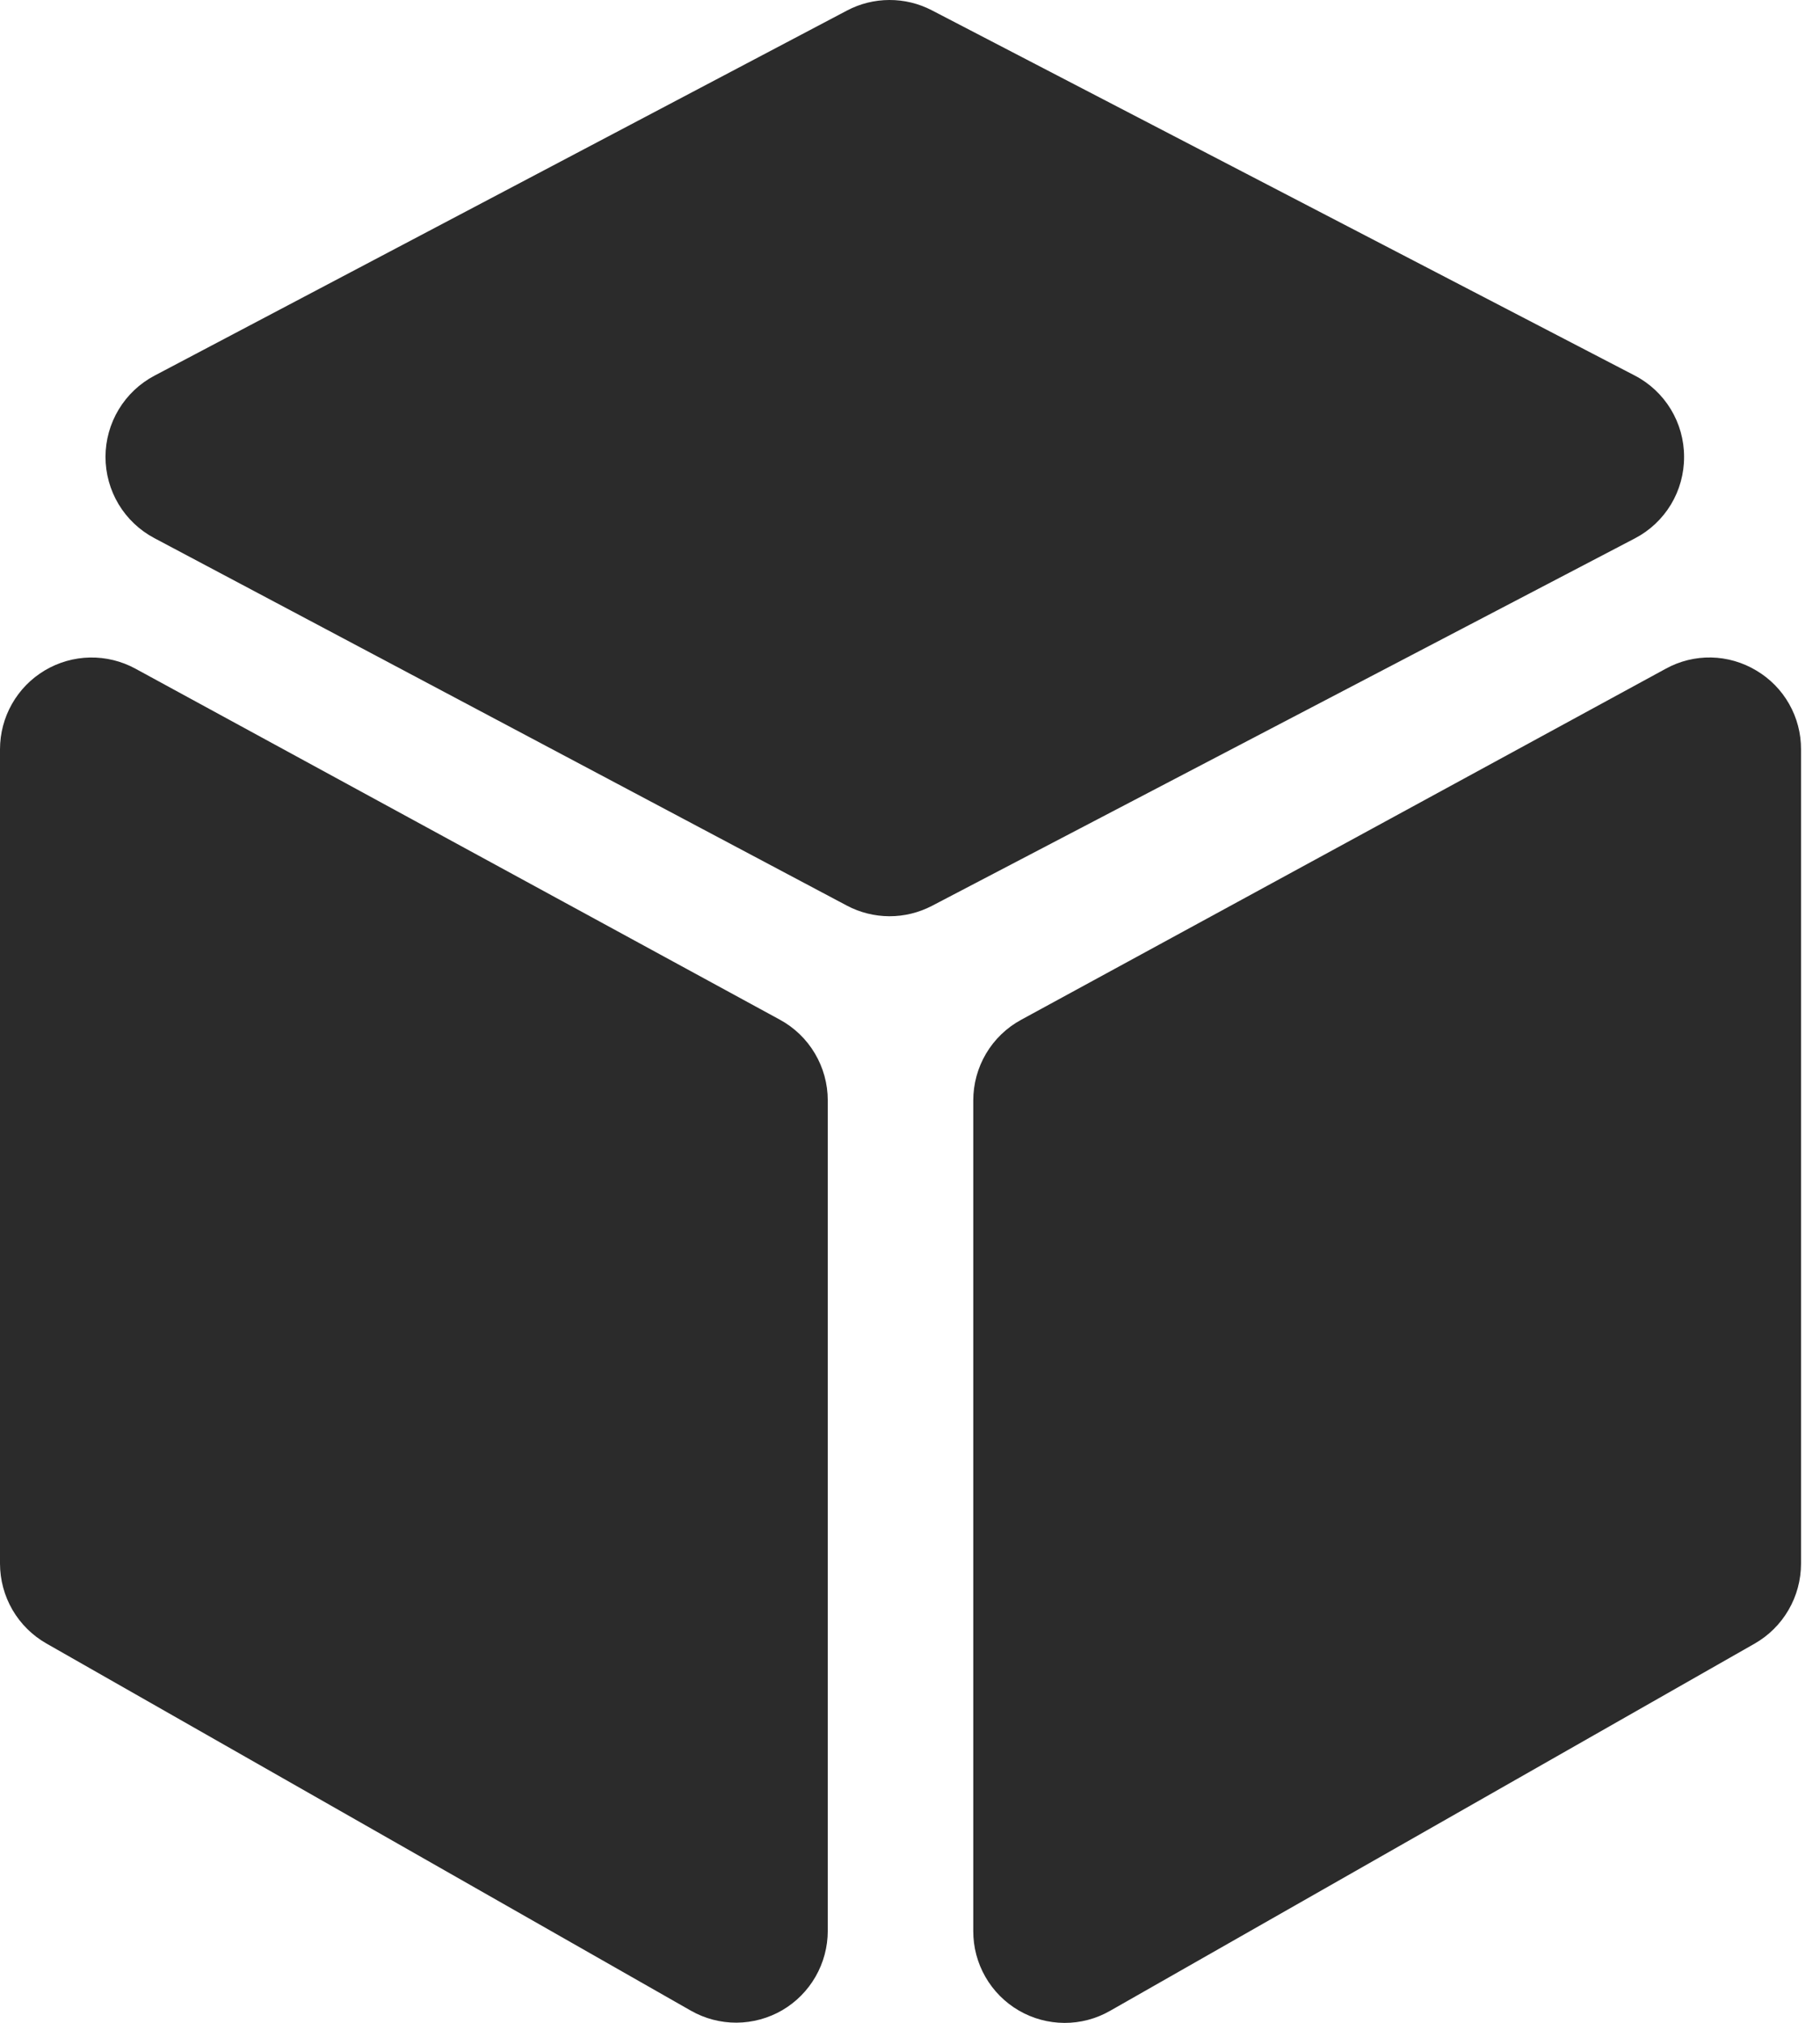 <svg width="54" height="60" viewBox="0 0 54 60" fill="none" xmlns="http://www.w3.org/2000/svg">
<g clip-path="url(#clip0_1_67)">
<path d="M23.14 30.246L4.017 19.833C3.603 19.608 3.137 19.494 2.666 19.503C2.195 19.512 1.734 19.644 1.329 19.885C0.924 20.126 0.588 20.469 0.355 20.88C0.122 21.29 -0 21.754 1.69317e-07 22.227V46.38C0.001 46.861 0.128 47.333 0.369 47.749C0.611 48.165 0.958 48.509 1.375 48.747L20.498 59.639C20.912 59.875 21.38 59.997 21.855 59.995C22.331 59.992 22.797 59.865 23.209 59.626C23.62 59.386 23.961 59.042 24.198 58.629C24.435 58.216 24.56 57.748 24.56 57.272V32.638C24.56 32.148 24.428 31.668 24.178 31.247C23.929 30.826 23.57 30.48 23.14 30.246Z" fill="#2B2B2B"/>
<path d="M49.967 13.551C49.968 13.052 49.831 12.563 49.572 12.137C49.313 11.712 48.942 11.365 48.5 11.137L27.647 0.305C27.258 0.103 26.825 -0.002 26.387 -0C25.949 0.001 25.517 0.108 25.13 0.313L4.583 11.143C4.145 11.374 3.779 11.72 3.523 12.144C3.267 12.568 3.131 13.054 3.13 13.55C3.13 14.045 3.264 14.532 3.519 14.957C3.774 15.381 4.14 15.728 4.577 15.96L25.124 26.86C25.513 27.067 25.947 27.175 26.387 27.177C26.828 27.178 27.262 27.072 27.653 26.868L48.507 15.969C48.949 15.739 49.319 15.392 49.577 14.965C49.834 14.539 49.969 14.049 49.967 13.551Z" fill="#2B2B2B"/>
<path d="M52.109 19.888C51.705 19.645 51.244 19.512 50.772 19.502C50.3 19.493 49.835 19.608 49.422 19.836L30.297 30.249C29.867 30.482 29.508 30.828 29.258 31.249C29.008 31.671 28.877 32.152 28.877 32.642V57.275C28.875 57.752 28.999 58.221 29.236 58.635C29.473 59.049 29.814 59.393 30.226 59.633C30.637 59.873 31.104 60 31.581 60.002C32.057 60.004 32.525 59.88 32.938 59.643L52.062 48.751C52.479 48.513 52.826 48.168 53.067 47.752C53.309 47.337 53.436 46.864 53.437 46.383V22.226C53.439 21.754 53.317 21.29 53.084 20.88C52.851 20.469 52.515 20.128 52.109 19.888Z" fill="#2B2B2B"/>
</g>
<defs>
<clipPath id="clip0_1_67">
<rect width="53.438" height="60" fill="white"/>
</clipPath>
</defs>
</svg>
